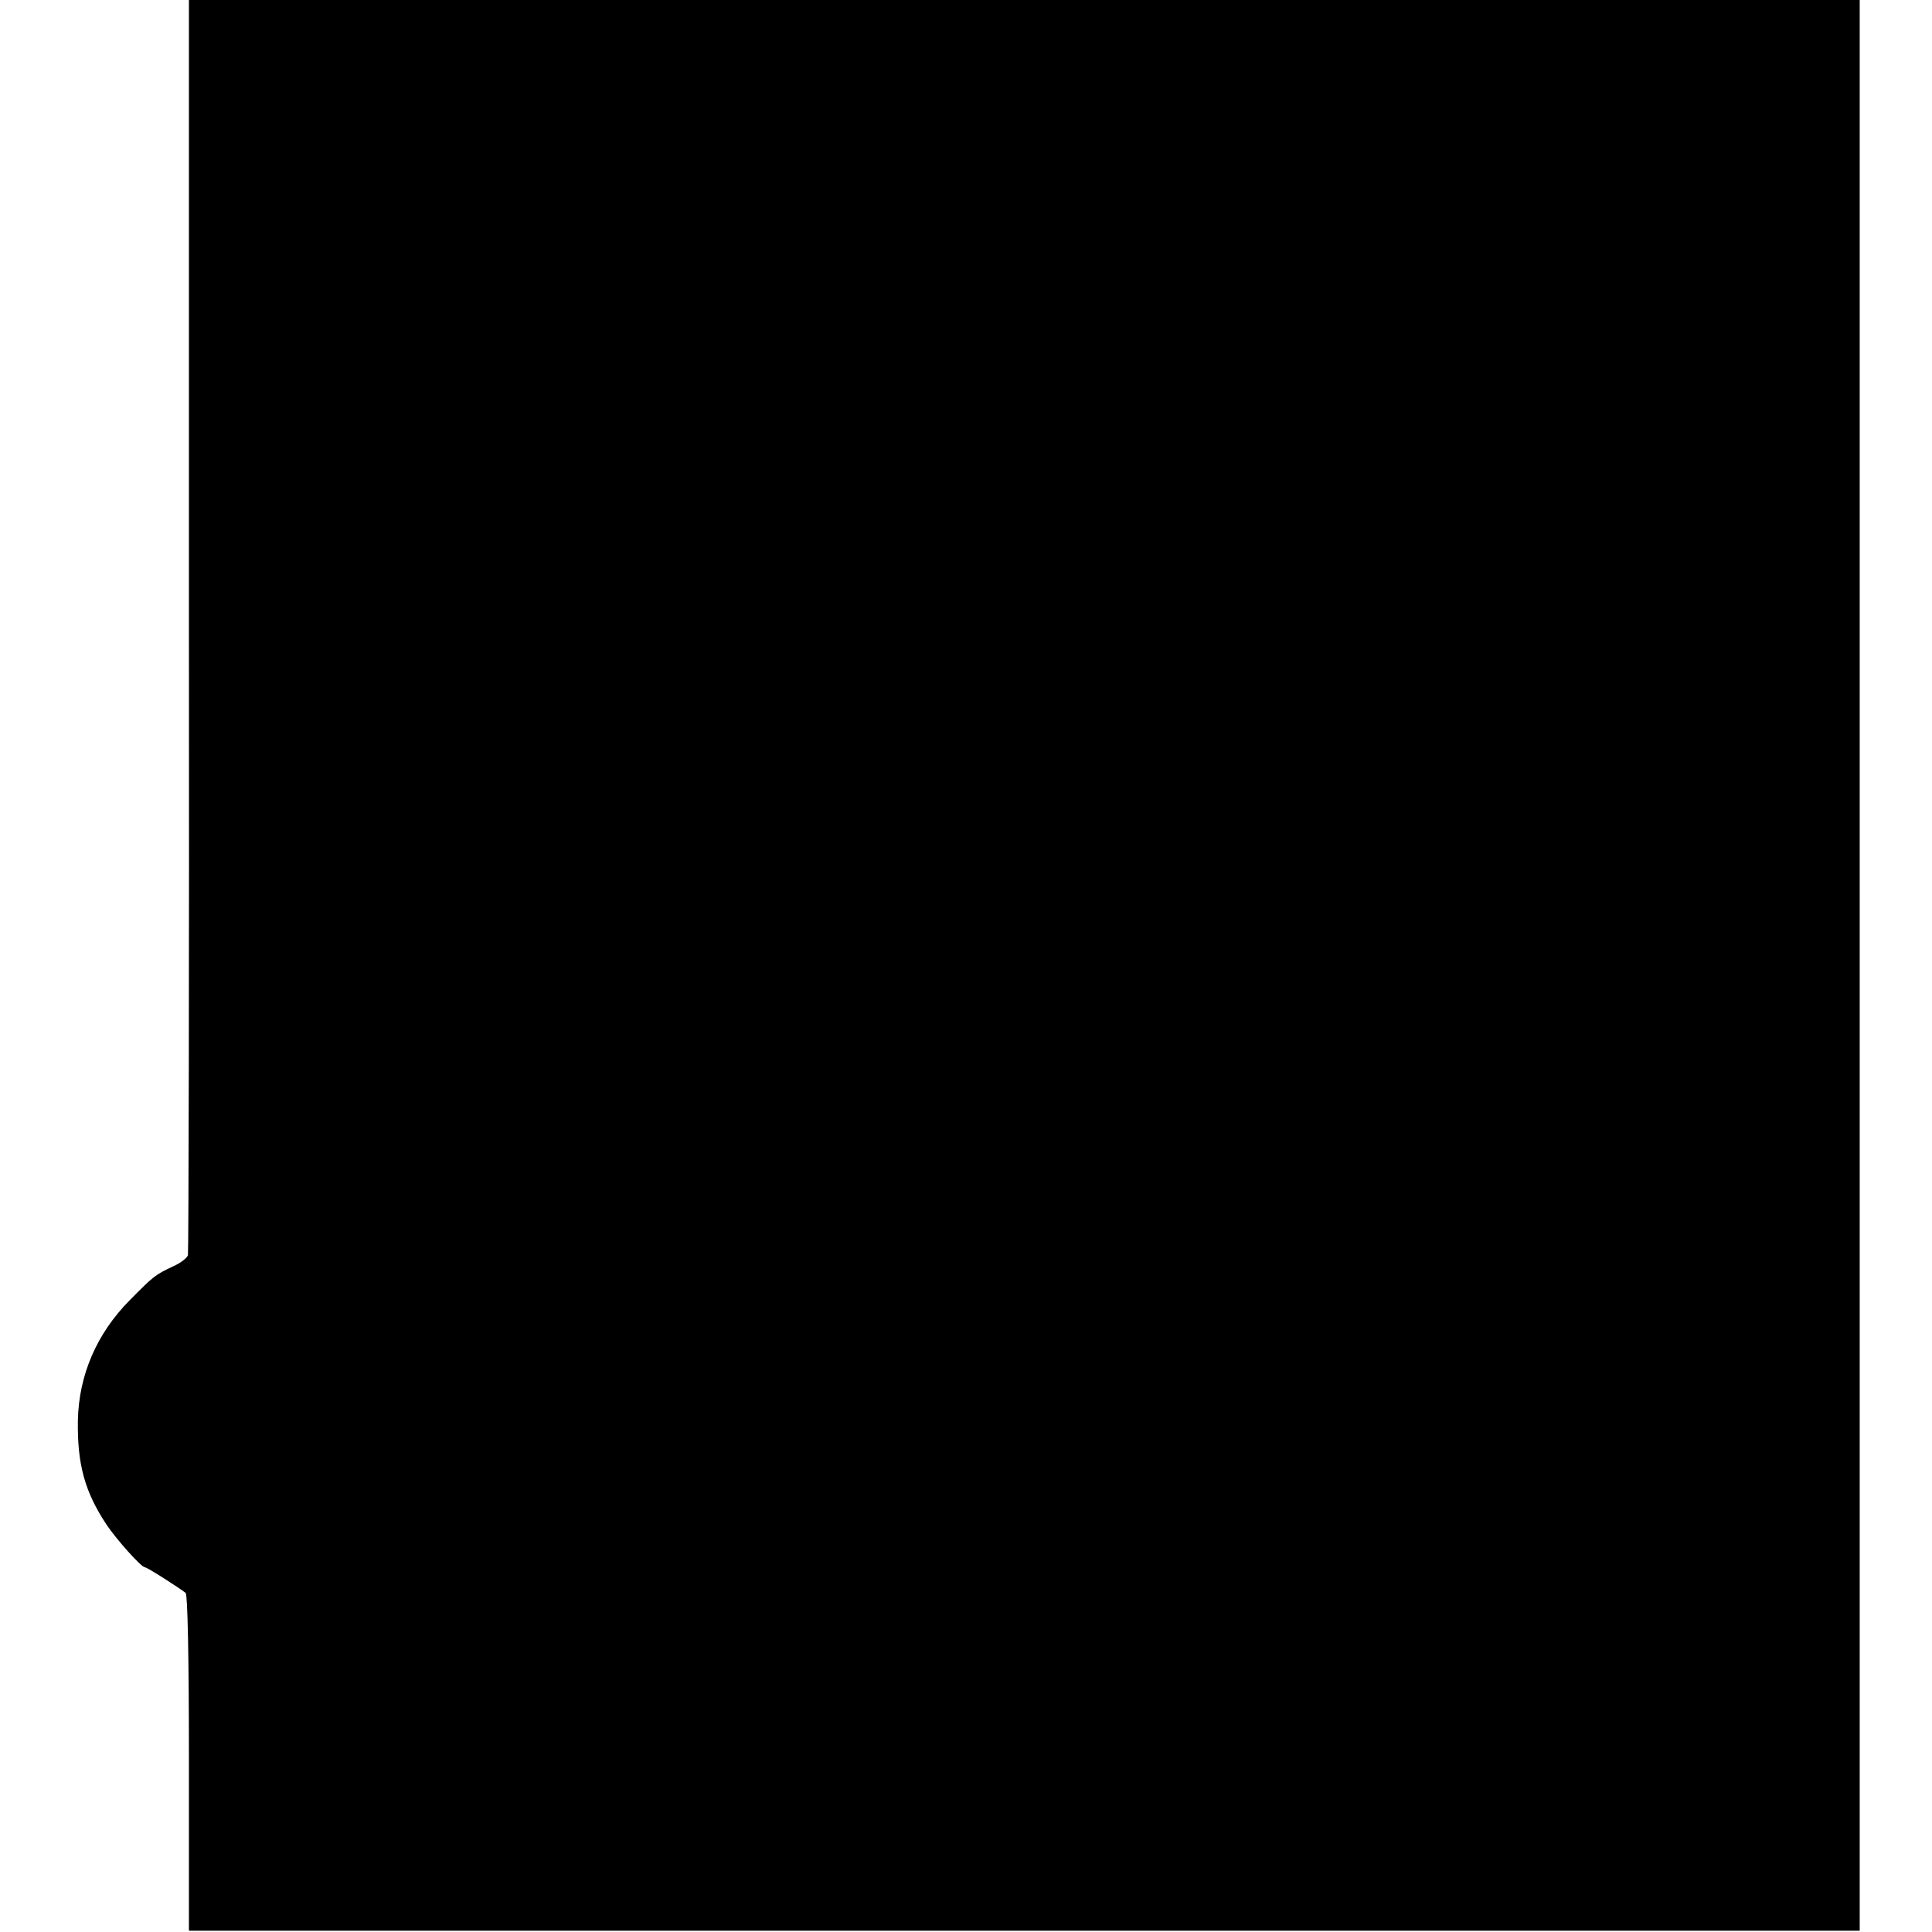 <?xml version="1.0" standalone="no"?>
<!DOCTYPE svg PUBLIC "-//W3C//DTD SVG 20010904//EN"
 "http://www.w3.org/TR/2001/REC-SVG-20010904/DTD/svg10.dtd">
<svg version="1.0" xmlns="http://www.w3.org/2000/svg"
 width="588pt" height="588pt" viewBox="0 0 588 588"
 preserveAspectRatio="xMidYMid meet">
<g transform="translate(0,588) scale(0.1,-0.1)"
fill="#000000" stroke="none">
<path d="M575 3978 c1 -1047 -1 -1910 -3 -1918 -2 -8 -22 -24 -45 -34 -55 -26
-60 -30 -132 -103 -101 -102 -155 -228 -158 -366 -2 -134 21 -217 87 -317 31
-46 106 -130 117 -130 7 0 102 -61 124 -78 6 -5 10 -190 10 -518 l0 -510 2542
0 2543 0 0 2938 0 2938 -2543 0 -2542 0 0 -1902z"/>
</g>
</svg>
